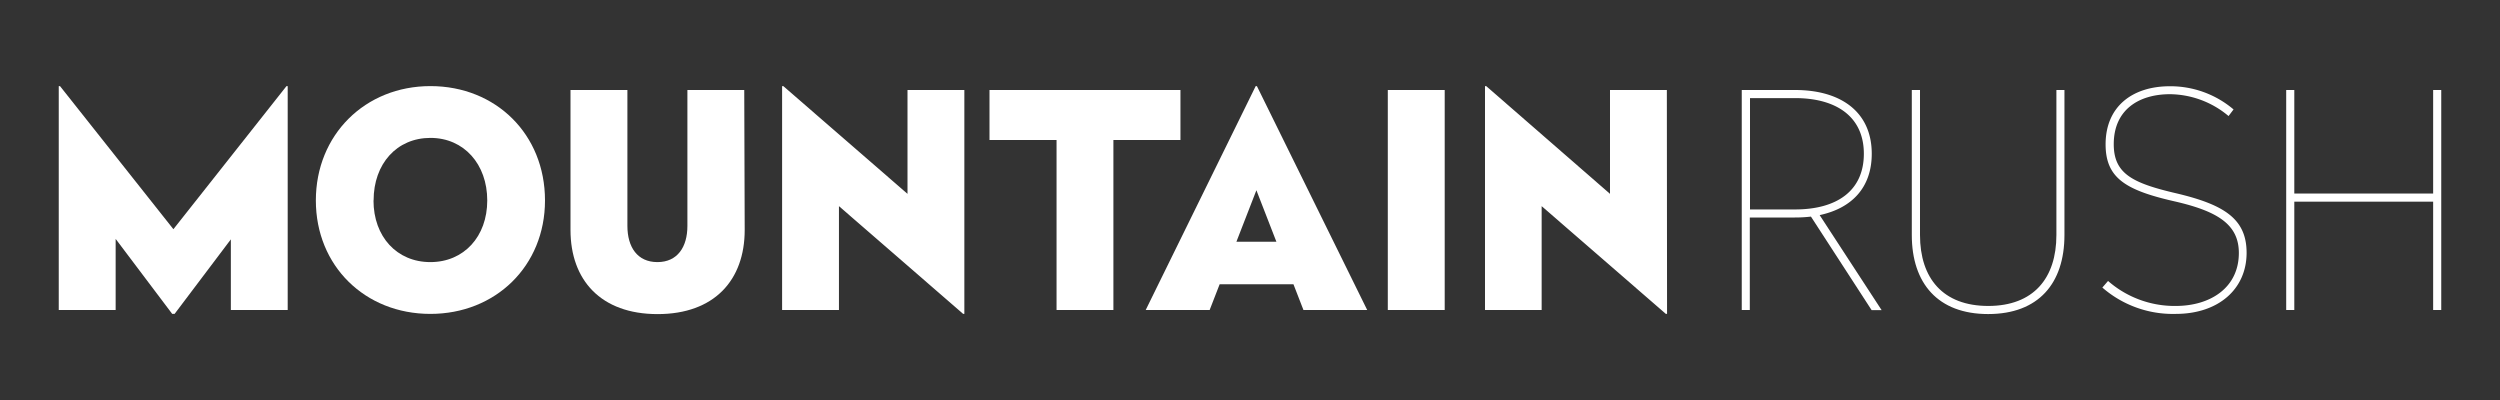 <svg id="Layer_1" data-name="Layer 1" xmlns="http://www.w3.org/2000/svg" viewBox="0 0 500 80"><rect x="0" y="0" width="500" height="80" fill="#333333" stroke="none"/><defs><style>.cls-1{fill:#fff;}</style></defs><title>Artboard 1 copy</title><path class="cls-1" d="M57.54,62H46.17V47.87L34.92,62.78h-.48l-11.31-15V62H11.75V17.22H12L34.68,45.84,57.3,17.22h.24Z"/><path class="cls-1" d="M109,40.09c0,13.11-9.88,22.69-22.93,22.69S63.17,53.2,63.17,40.09,73,17.22,86.09,17.22,109,26.86,109,40.09Zm-34.3,0c0,7.24,4.67,12.33,11.37,12.33s11.38-5.09,11.38-12.33S92.8,27.58,86.09,27.58,74.72,32.73,74.72,40.09Z"/><path class="cls-1" d="M148.94,46c0,10-6.05,16.82-17.42,16.82S114.1,56,114.1,46V18h11.38V45.18c0,4.25,2,7.24,6,7.24s6-3,6-7.24V18h11.37Z"/><path class="cls-1" d="M192.87,62.78h-.24L167.79,41.23V62H156.42V17.22h.24L181.5,38.77V18h11.37Z"/><path class="cls-1" d="M236.09,28H222.68V62H211.31V28H197.9V18h38.19Z"/><path class="cls-1" d="M273.44,62H260.69l-2-5.15H243.93l-2,5.15H229.14l22-44.78h.24ZM247.28,48.35h8l-4-10.3Z"/><path class="cls-1" d="M288.94,62H277.56V18h11.38Z"/><path class="cls-1" d="M333.41,62.78h-.24L308.33,41.23V62H297V17.22h.24L322,38.77V18h11.37Z"/><path class="cls-1" d="M374.35,30.75c0,6.77-4,10.9-10.42,12.27l12.39,19h-2L362.19,43.32a27.46,27.46,0,0,1-3.23.18h-9V62h-1.61V18H359C368.24,18,374.35,22.43,374.35,30.75ZM350,19.62V41.89h9c8.44,0,13.77-3.78,13.77-11.14S367.34,19.62,359,19.62Z"/><path class="cls-1" d="M412.89,47c0,9.7-5.21,15.81-15.26,15.81S382.36,56.67,382.36,47V18H384V47c0,8.68,4.61,14.19,13.65,14.19S411.28,55.65,411.28,47V18h1.61Z"/><path class="cls-1" d="M446.71,21.89l-1,1.32A18.48,18.48,0,0,0,434,18.84c-6.17,0-11.25,3.05-11.25,10,0,5.92,3.77,7.78,12.45,9.81,9.69,2.28,14.12,5.15,14.12,11.91,0,7.25-5.62,12.22-14.18,12.22a21.47,21.47,0,0,1-14.67-5.27l1.14-1.32a20.21,20.21,0,0,0,13.53,5c6.94,0,12.63-3.65,12.63-10.6,0-5.74-4.31-8.38-13-10.35-9.7-2.22-13.65-4.67-13.65-11.37,0-7.55,5.33-11.62,12.87-11.62A19.5,19.5,0,0,1,446.71,21.89Z"/><path class="cls-1" d="M488.25,62h-1.62V40.33H458.86V62h-1.62V18h1.62V38.71h27.77V18h1.62Z"/></svg>